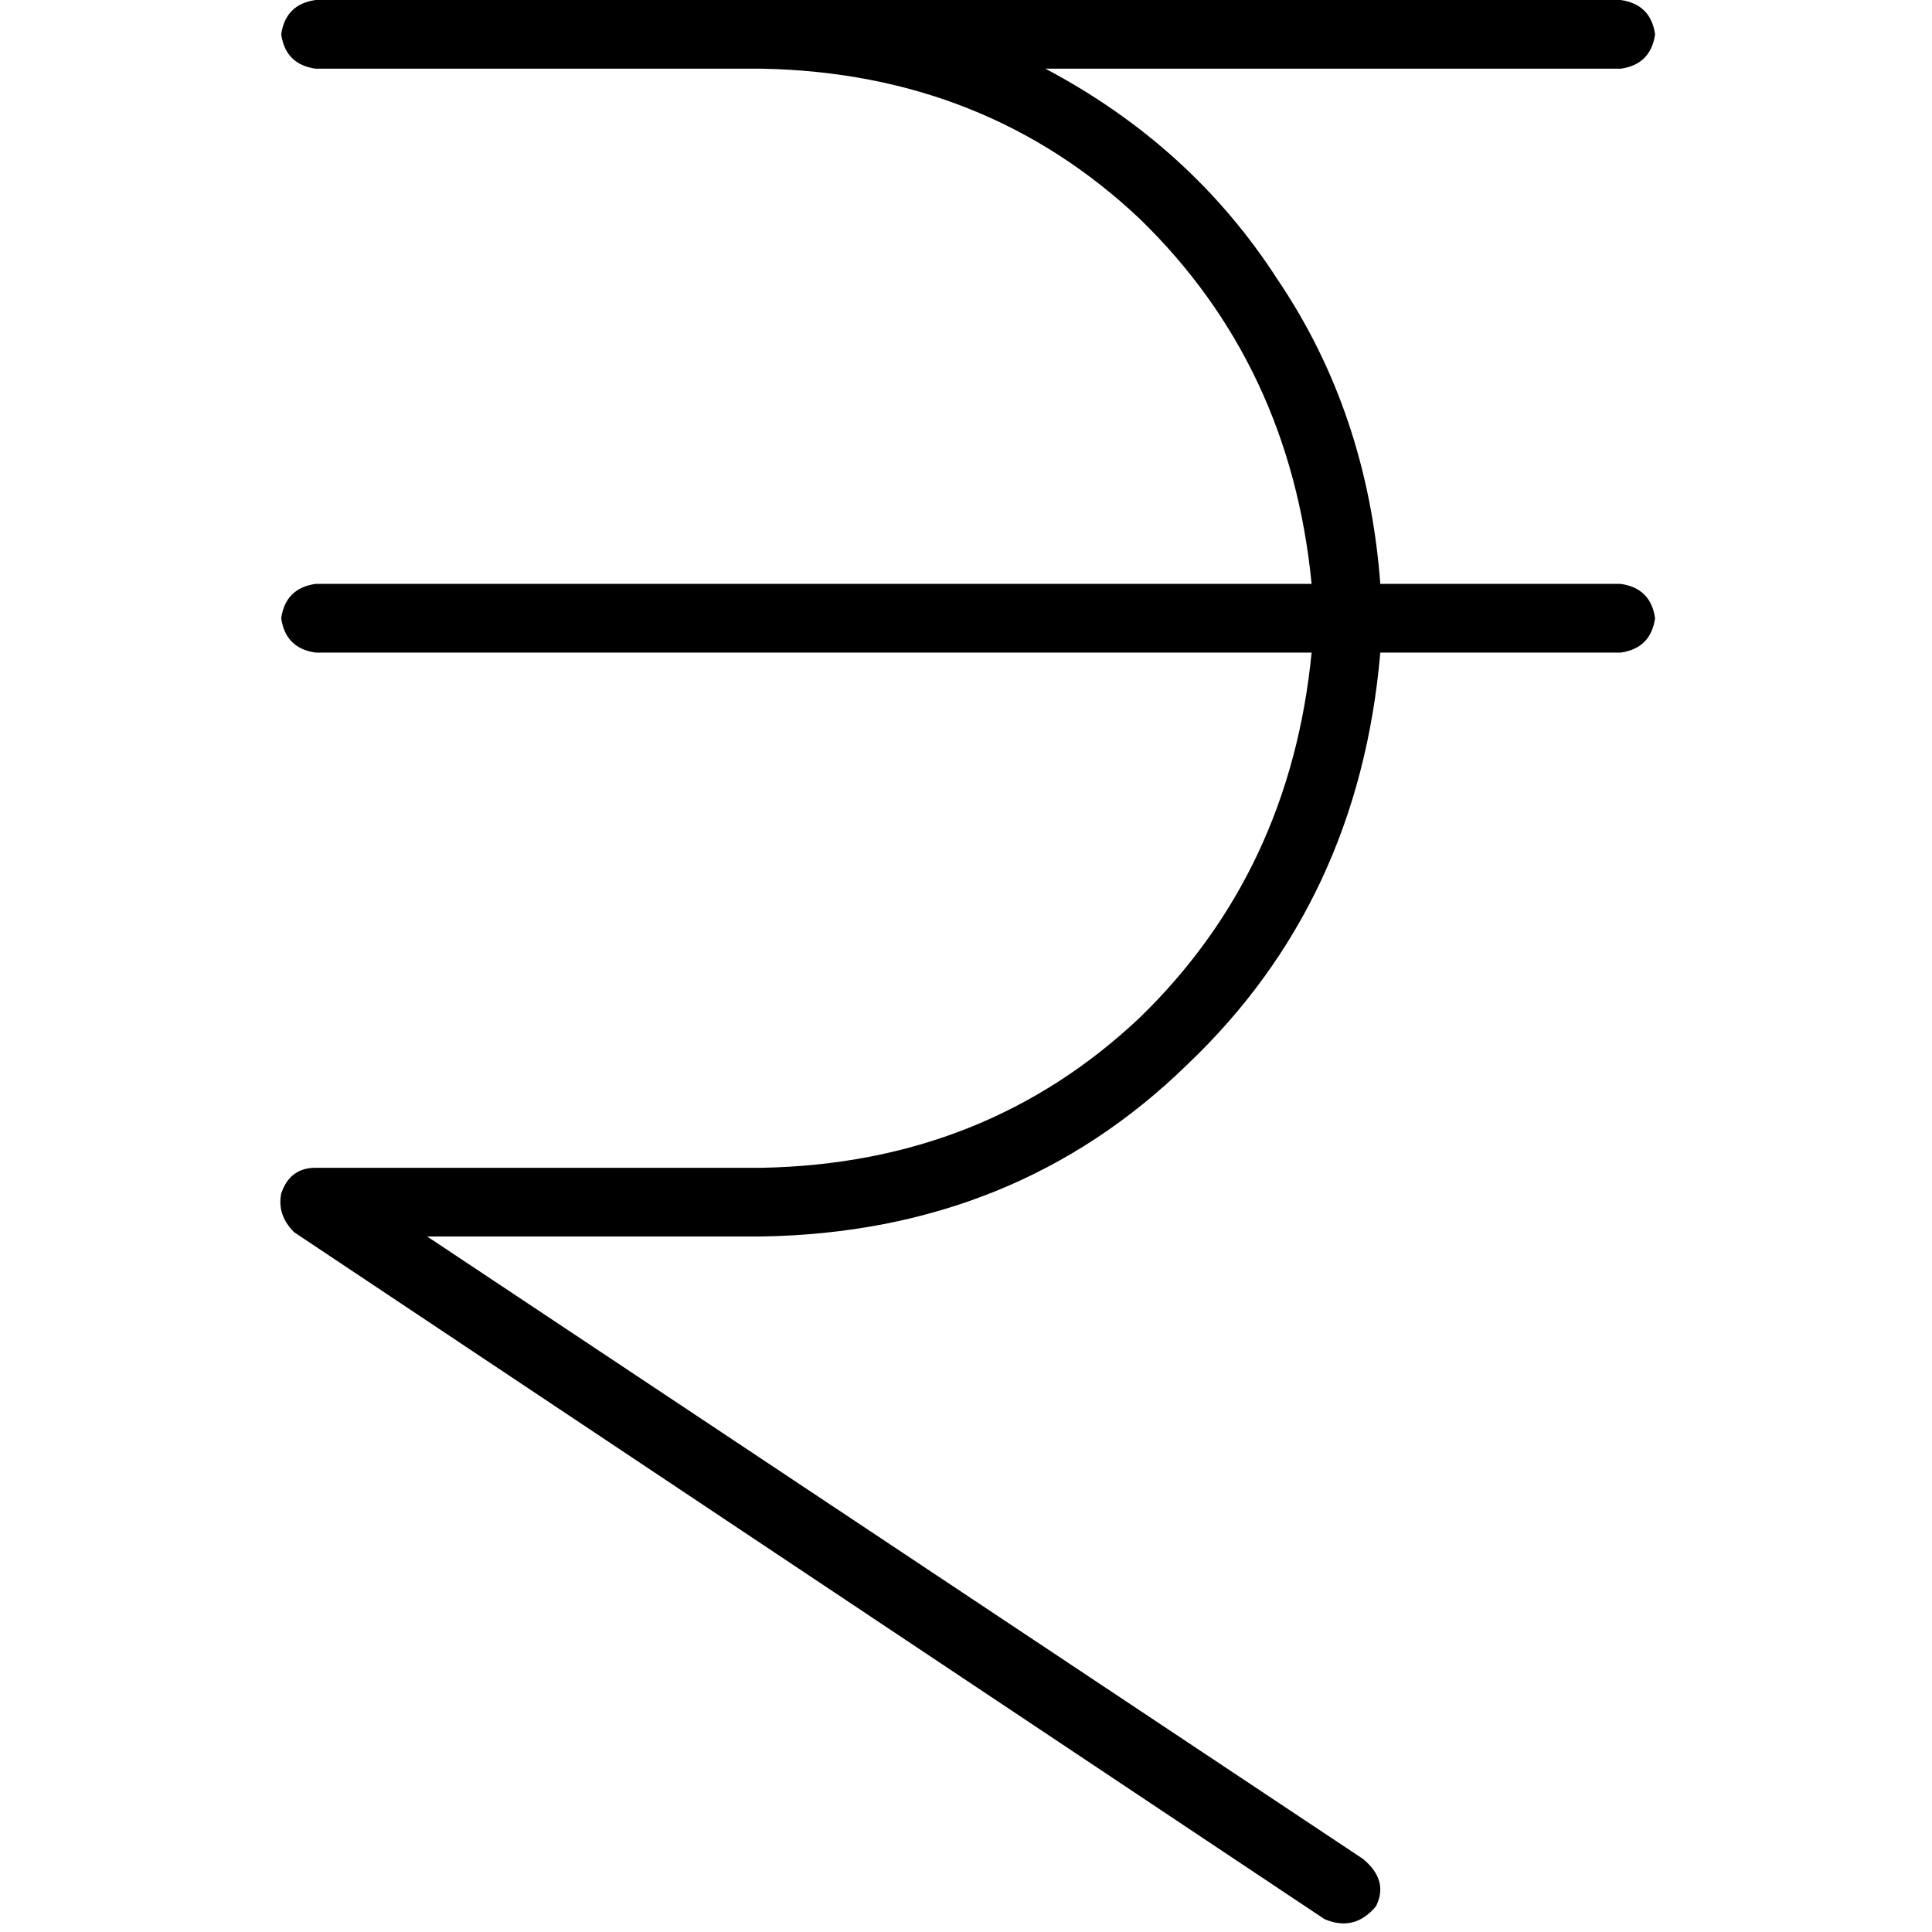 <svg xmlns="http://www.w3.org/2000/svg" viewBox="0 0 512 512">
  <path d="M 74.524 9.102 Q 75.662 1.138 83.627 0 L 201.956 0 L 201.956 0 Q 205.369 0 209.92 0 Q 209.92 0 209.92 0 Q 211.058 0 211.058 0 L 429.511 0 L 429.511 0 Q 437.476 1.138 438.613 9.102 Q 437.476 17.067 429.511 18.204 L 277.049 18.204 L 277.049 18.204 Q 315.733 38.684 338.489 73.956 Q 362.382 109.227 365.796 154.738 L 429.511 154.738 L 429.511 154.738 Q 437.476 155.876 438.613 163.84 Q 437.476 171.804 429.511 172.942 L 365.796 172.942 L 365.796 172.942 Q 360.107 238.933 314.596 282.169 Q 269.084 326.542 201.956 327.68 L 113.209 327.68 L 113.209 327.68 L 361.244 492.658 L 361.244 492.658 Q 368.071 498.347 364.658 505.173 Q 358.969 512 351.004 508.587 L 77.938 326.542 L 77.938 326.542 Q 73.387 321.991 74.524 316.302 Q 76.8 309.476 83.627 309.476 L 201.956 309.476 L 201.956 309.476 Q 261.12 308.338 302.08 269.653 Q 341.902 230.969 347.591 172.942 L 83.627 172.942 L 83.627 172.942 Q 75.662 171.804 74.524 163.84 Q 75.662 155.876 83.627 154.738 L 347.591 154.738 L 347.591 154.738 Q 341.902 96.711 302.08 58.027 Q 261.12 19.342 201.956 18.204 L 83.627 18.204 L 83.627 18.204 Q 75.662 17.067 74.524 9.102 L 74.524 9.102 Z" />
</svg>